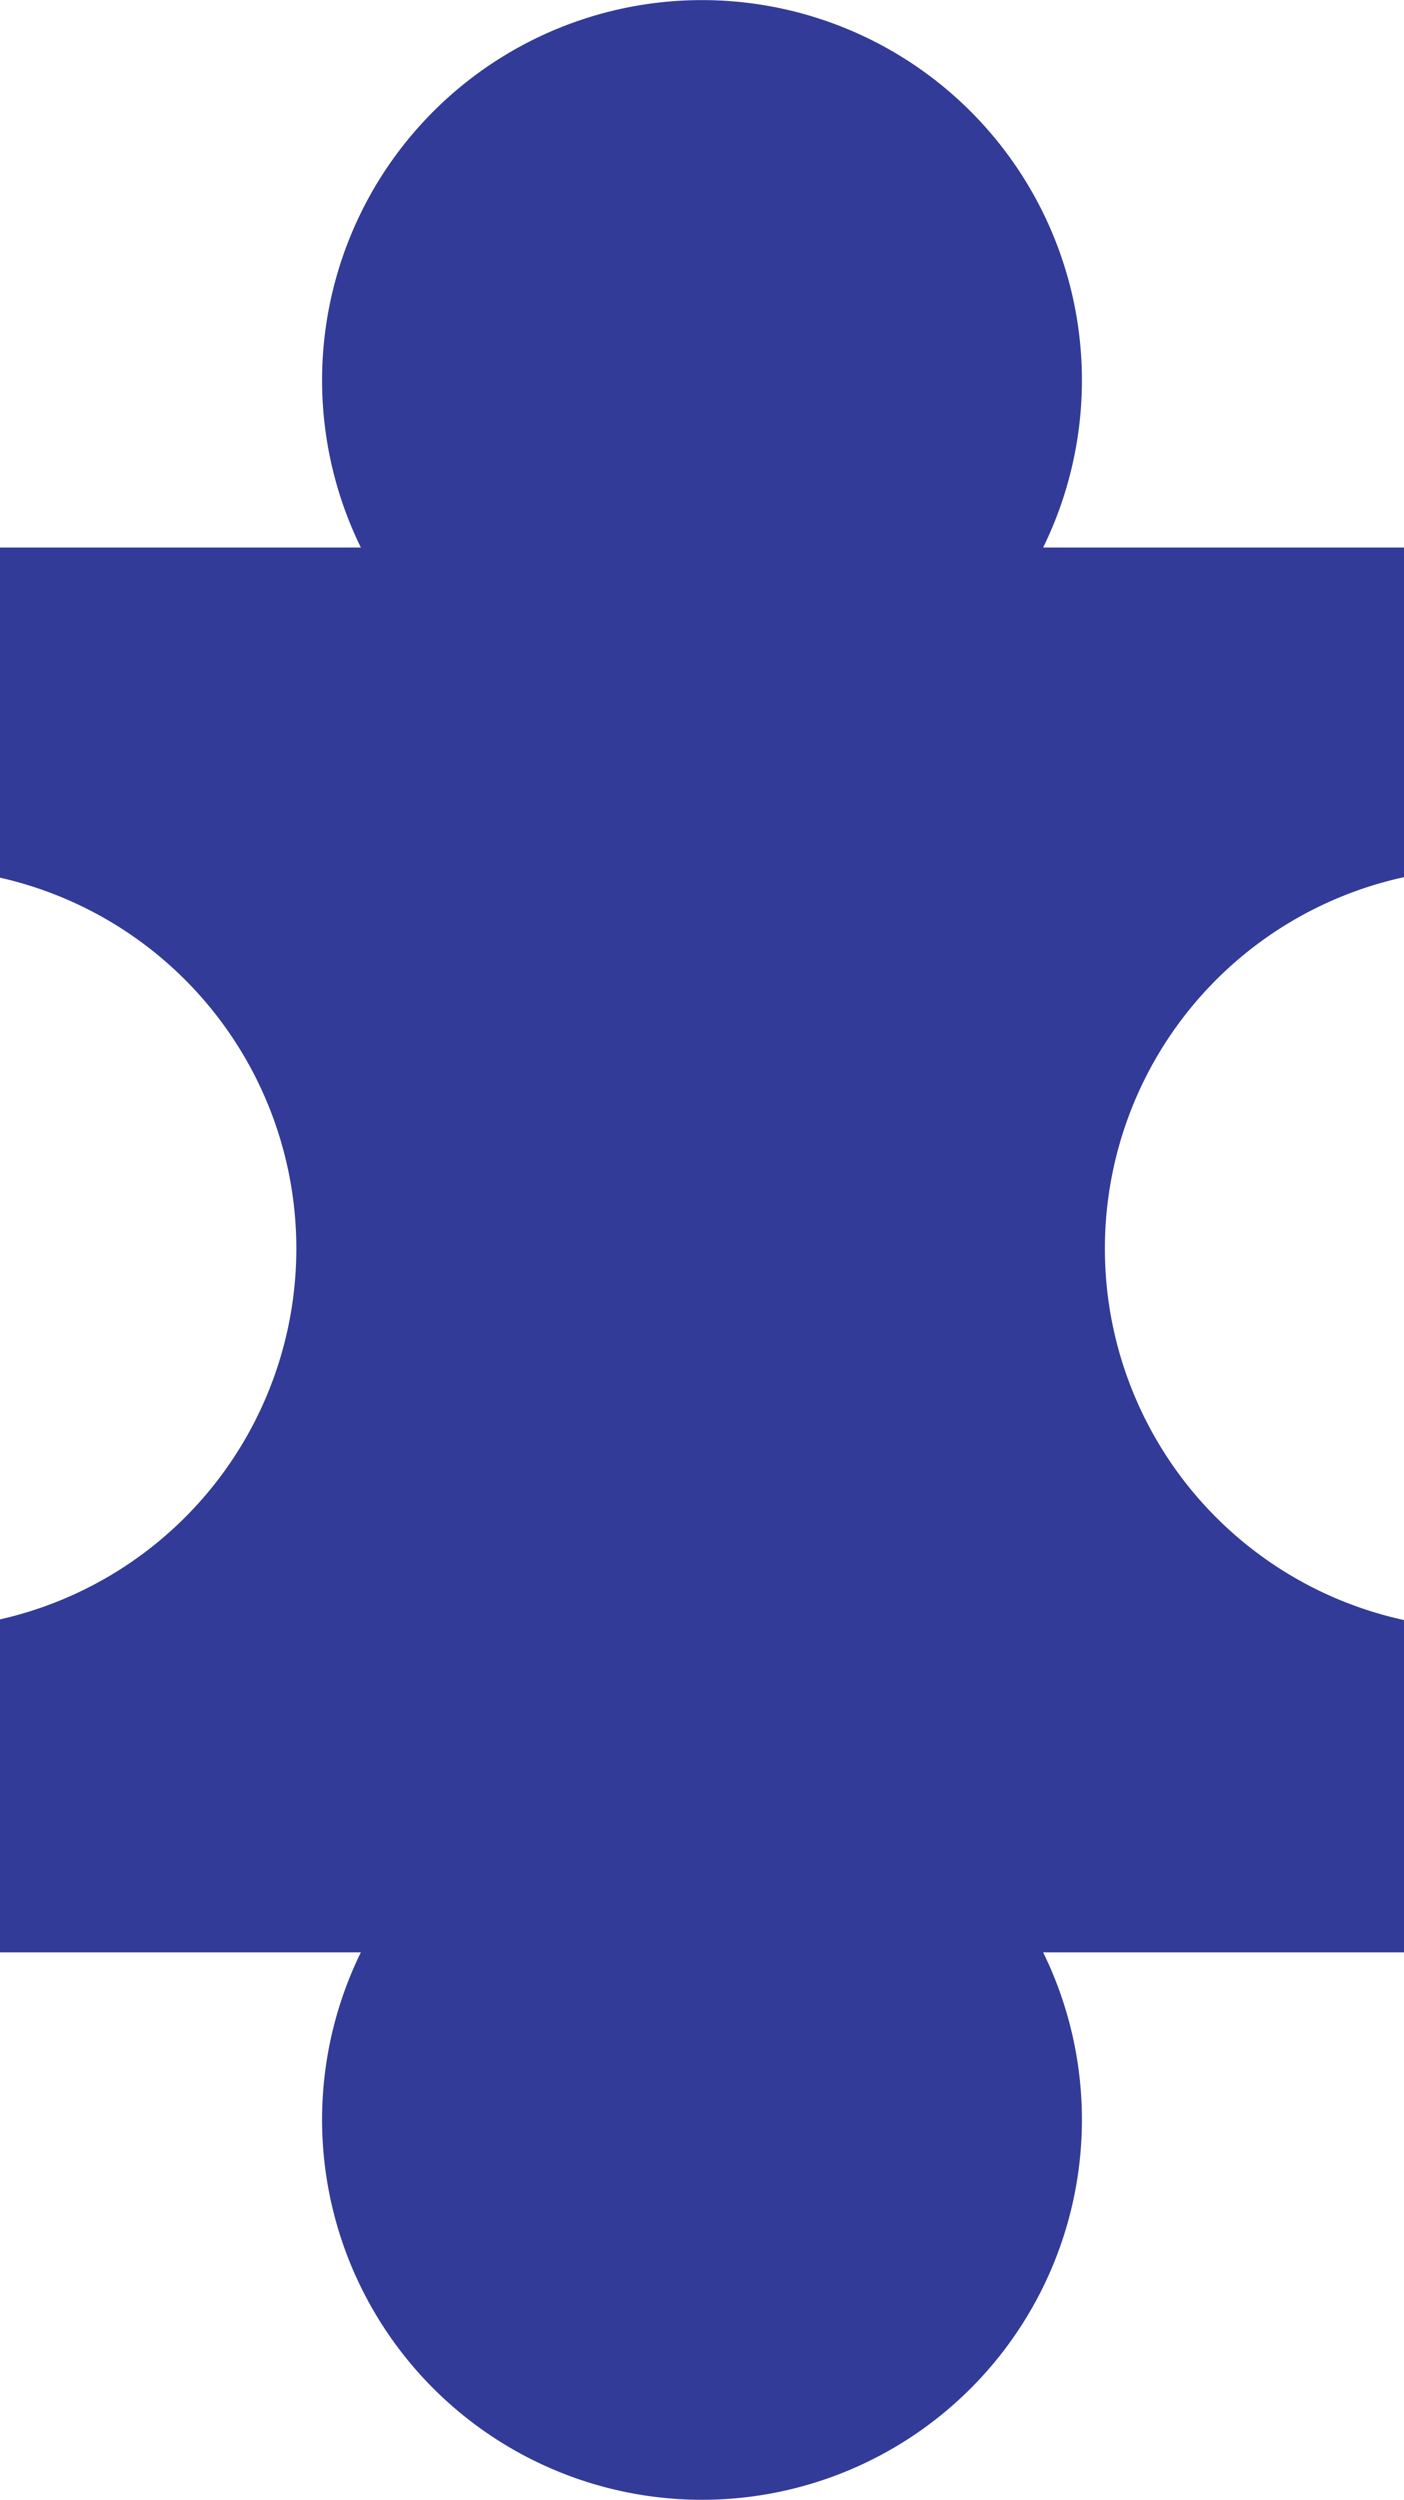 <svg id="Layer_1" data-name="Layer 1" xmlns="http://www.w3.org/2000/svg" xmlns:xlink="http://www.w3.org/1999/xlink" viewBox="0 0 84 149.48"><defs><style>.cls-1{clip-rule:evenodd;}.cls-2{fill-rule:evenodd;}.cls-3{clip-path:url(#clip-path);}.cls-4{clip-path:url(#clip-path-2);}.cls-5{clip-path:url(#clip-path-3);}.cls-6{fill:#323b97;}</style><clipPath id="clip-path"><path class="cls-1" d="M-472.25-620.27v-22h-38v22Zm-8.4-8.83v-4.36h-4.13v4.36Zm-16.92.05v-4.52c-1.21,0-2.37,0-3.51,0a1,1,0,0,0-.68.69c-.06,1.25,0,2.5,0,3.79Zm8.36,0v-4.39h-4v4.39Z"/></clipPath><clipPath id="clip-path-2"><path class="cls-1" d="M-472.25-644.21v-22h-38v22Zm-8.4-8.83v-4.36h-4.13V-653Zm-16.92,0v-4.52c-1.21,0-2.37,0-3.51,0a1,1,0,0,0-.68.69c-.06,1.25,0,2.5,0,3.79Zm8.36,0v-4.39h-4V-653Z"/></clipPath><clipPath id="clip-path-3"><path class="cls-1" d="M-472.25-670.22v-22h-38v22Zm-8.4-8.83v-4.36h-4.13V-679Zm-16.92,0v-4.52c-1.21,0-2.37,0-3.51,0a1,1,0,0,0-.68.69c-.06,1.25,0,2.5,0,3.79Zm8.36,0v-4.39h-4V-679Z"/></clipPath></defs><title>uncommon-iconArtboard 16</title><path class="cls-2" d="M-472.25-620.27v-22h-38v22Zm-8.4-8.83v-4.36h-4.13v4.36Zm-16.92.05v-4.52c-1.21,0-2.37,0-3.51,0a1,1,0,0,0-.68.69c-.06,1.25,0,2.5,0,3.79Zm8.36,0v-4.39h-4v4.39Z"/><g class="cls-3"><rect x="-2584.17" y="-5224.45" width="2882.62" height="10339.39"/></g><path class="cls-2" d="M-472.25-644.21v-22h-38v22Zm-8.4-8.83v-4.36h-4.13V-653Zm-16.92,0v-4.52c-1.21,0-2.37,0-3.51,0a1,1,0,0,0-.68.69c-.06,1.25,0,2.5,0,3.79Zm8.36,0v-4.39h-4V-653Z"/><g class="cls-4"><rect x="-2584.17" y="-5248.39" width="2882.62" height="10339.39"/></g><path class="cls-2" d="M-472.25-670.22v-22h-38v22Zm-8.4-8.83v-4.36h-4.13V-679Zm-16.92,0v-4.52c-1.21,0-2.37,0-3.51,0a1,1,0,0,0-.68.69c-.06,1.25,0,2.5,0,3.79Zm8.36,0v-4.39h-4V-679Z"/><g class="cls-5"><rect x="-2584.17" y="-5274.4" width="2882.62" height="10339.39"/></g><path class="cls-6" d="M84,52.45V32.74H62.41a22.73,22.73,0,1,0-40.82,0H0V52.48A22.74,22.74,0,0,1,17.73,74.66,22.73,22.73,0,0,1,0,96.83v19.91H21.59a22.73,22.73,0,1,0,40.82,0H84V96.87a22.73,22.73,0,0,1,0-44.42Z"/></svg>